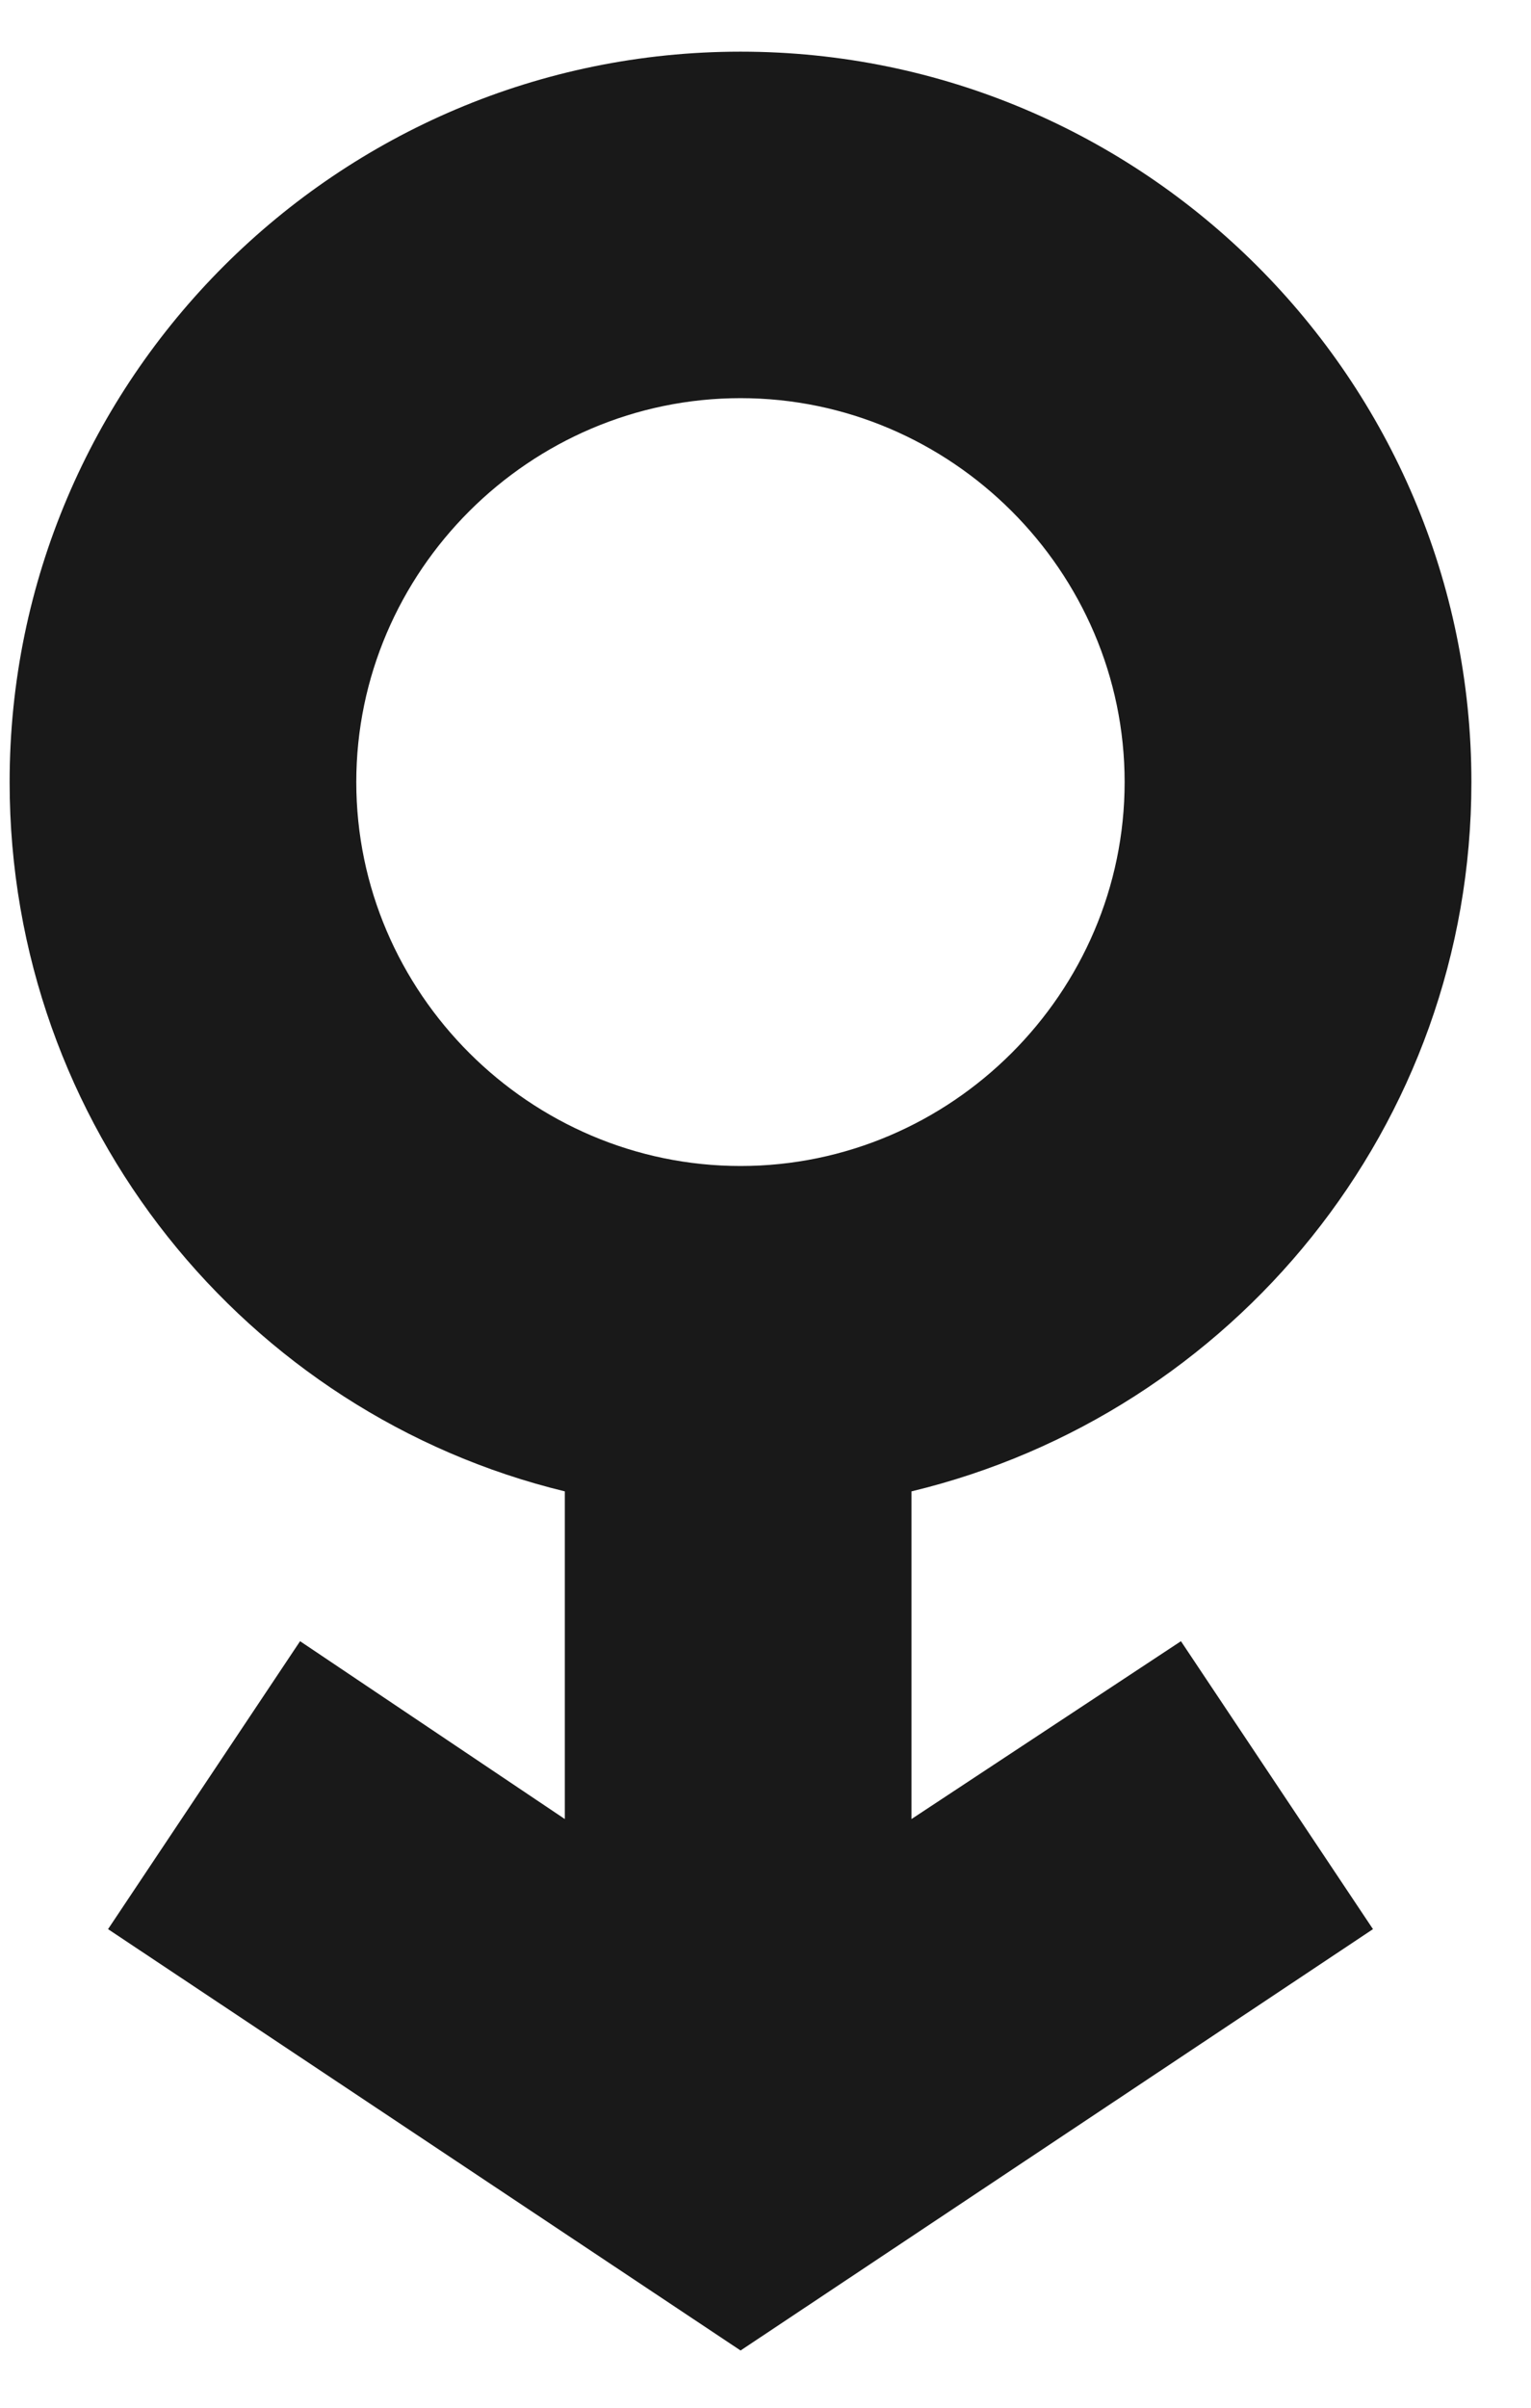 <svg xmlns="http://www.w3.org/2000/svg" width="14" height="22" viewBox="0 0 14 22" fill="none">
  <path d="M5.165 16.621V13.627C2.252 12.921 0.088 10.29 0.088 7.146C0.088 3.467 3.087 0.472 6.772 0.472C10.456 0.472 13.455 3.467 13.455 7.146C13.455 10.29 11.27 12.921 8.335 13.627V16.621L10.799 14.996L12.555 17.627L6.772 21.477L0.988 17.627L2.744 14.996L5.165 16.621ZM10.284 7.146C10.284 5.221 8.699 3.638 6.772 3.638C4.844 3.638 3.258 5.221 3.258 7.146C3.258 9.071 4.844 10.654 6.772 10.654C8.699 10.654 10.284 9.071 10.284 7.146Z" fill="#191919"/>
</svg>